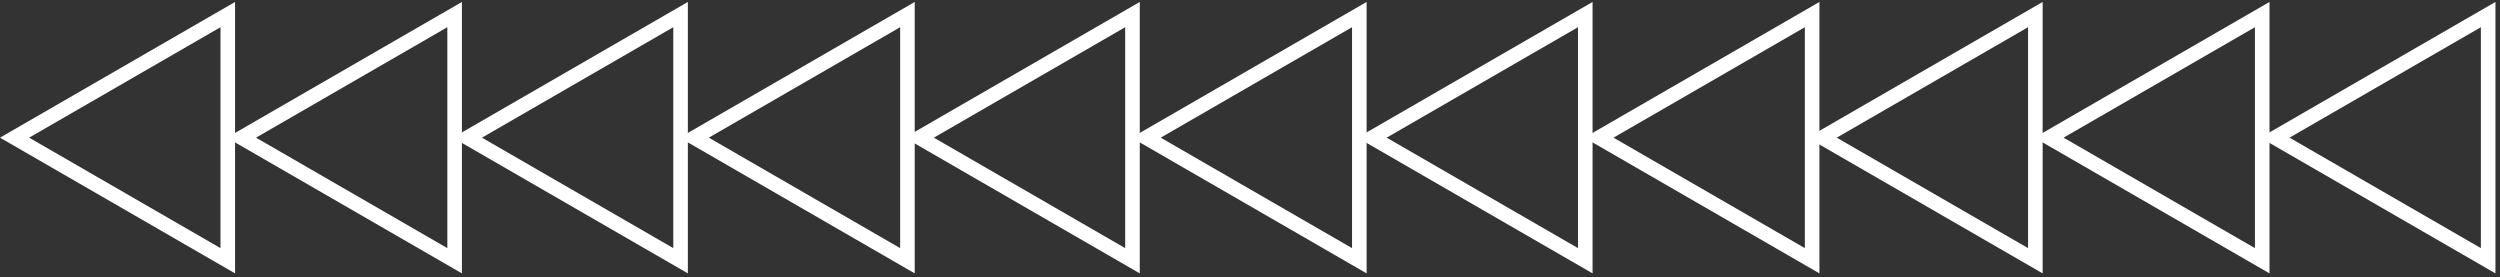 <?xml version="1.0" encoding="UTF-8"?> <svg xmlns="http://www.w3.org/2000/svg" width="343" height="38" viewBox="0 0 343 38" fill="none"><rect x="0" y="0" width="343" height="38" fill="#333333" stroke="none"/> <path d="M2 18.887L31.25 2V35.775L2 18.887Z" stroke="white" stroke-width="2"></path> <path d="M64.125 18.887L93.375 2V35.775L64.125 18.887Z" stroke="white" stroke-width="2"></path> <path d="M33.125 18.887L62.375 2V35.775L33.125 18.887Z" stroke="white" stroke-width="2"></path> <path d="M95.25 18.887L124.5 2V35.775L95.25 18.887Z" stroke="white" stroke-width="2"></path> <path d="M126.125 18.887L155.375 2V35.775L126.125 18.887Z" stroke="white" stroke-width="2"></path> <path d="M188.25 18.887L217.5 2V35.775L188.25 18.887Z" stroke="white" stroke-width="2"></path> <path d="M157.25 18.887L186.5 2V35.775L157.25 18.887Z" stroke="white" stroke-width="2"></path> <path d="M219.375 18.887L248.625 2V35.775L219.375 18.887Z" stroke="white" stroke-width="2"></path> <path d="M250 18.887L279.25 2V35.775L250 18.887Z" stroke="white" stroke-width="2"></path> <path d="M312.125 18.887L341.375 2V35.775L312.125 18.887Z" stroke="white" stroke-width="2"></path> <path d="M281.125 18.887L310.375 2V35.775L281.125 18.887Z" stroke="white" stroke-width="2"></path> </svg> 